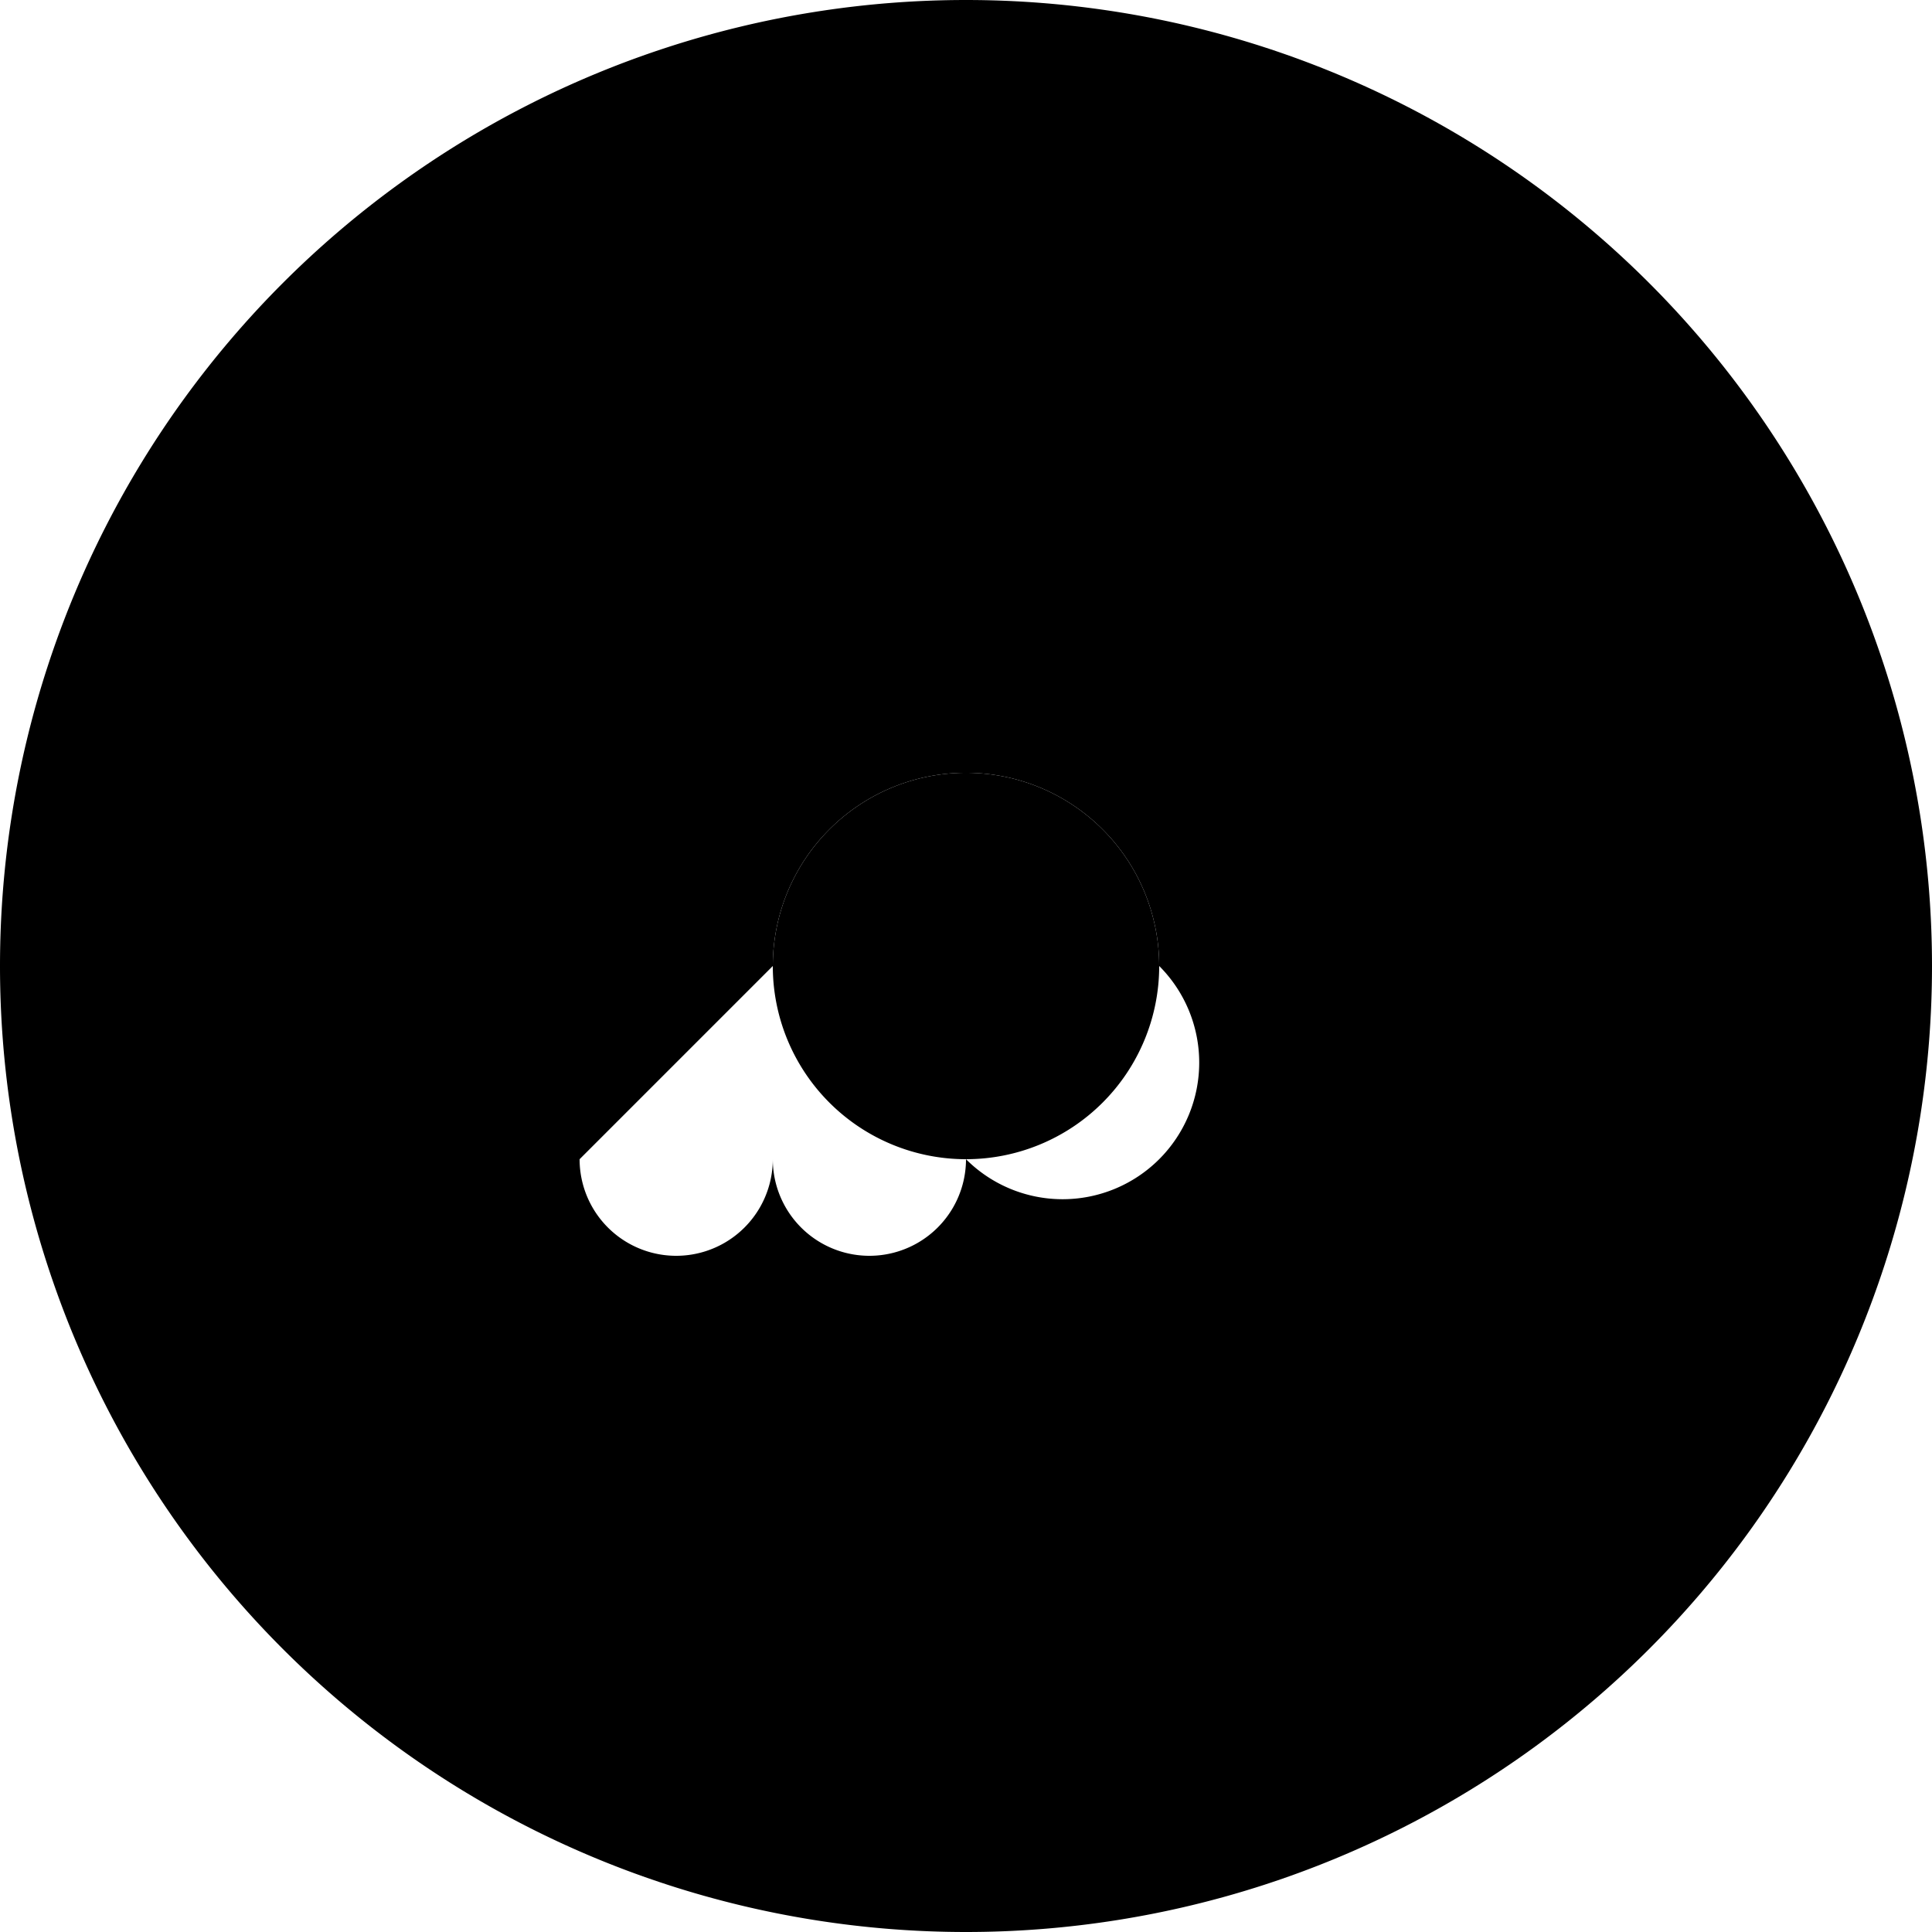 <svg
                  xmlns="http://www.w3.org/2000/svg"
                  className="h-4 w-4"
                  viewBox="0 0 20 20"
                  fill="currentColor"
                >
                  <path
                    fillRule="evenodd"
                    d="M10 12a2 2 0 100-4 2 2 0 000 4z"
                    clipRule="evenodd"
                  />
                  <path
                    fillRule="evenodd"
                    d="M10 0a10 10 0 100 20 10 10 0 000-20zM8 10a2 2 0 114 0 1 1 0 01-2 2 1 1 0 01-2 0 1 1 0 01-2 0zm2-6a2 2 0 100 4 2 2 0 000-4z"
                    clipRule="evenodd"
                  />
                </svg>
